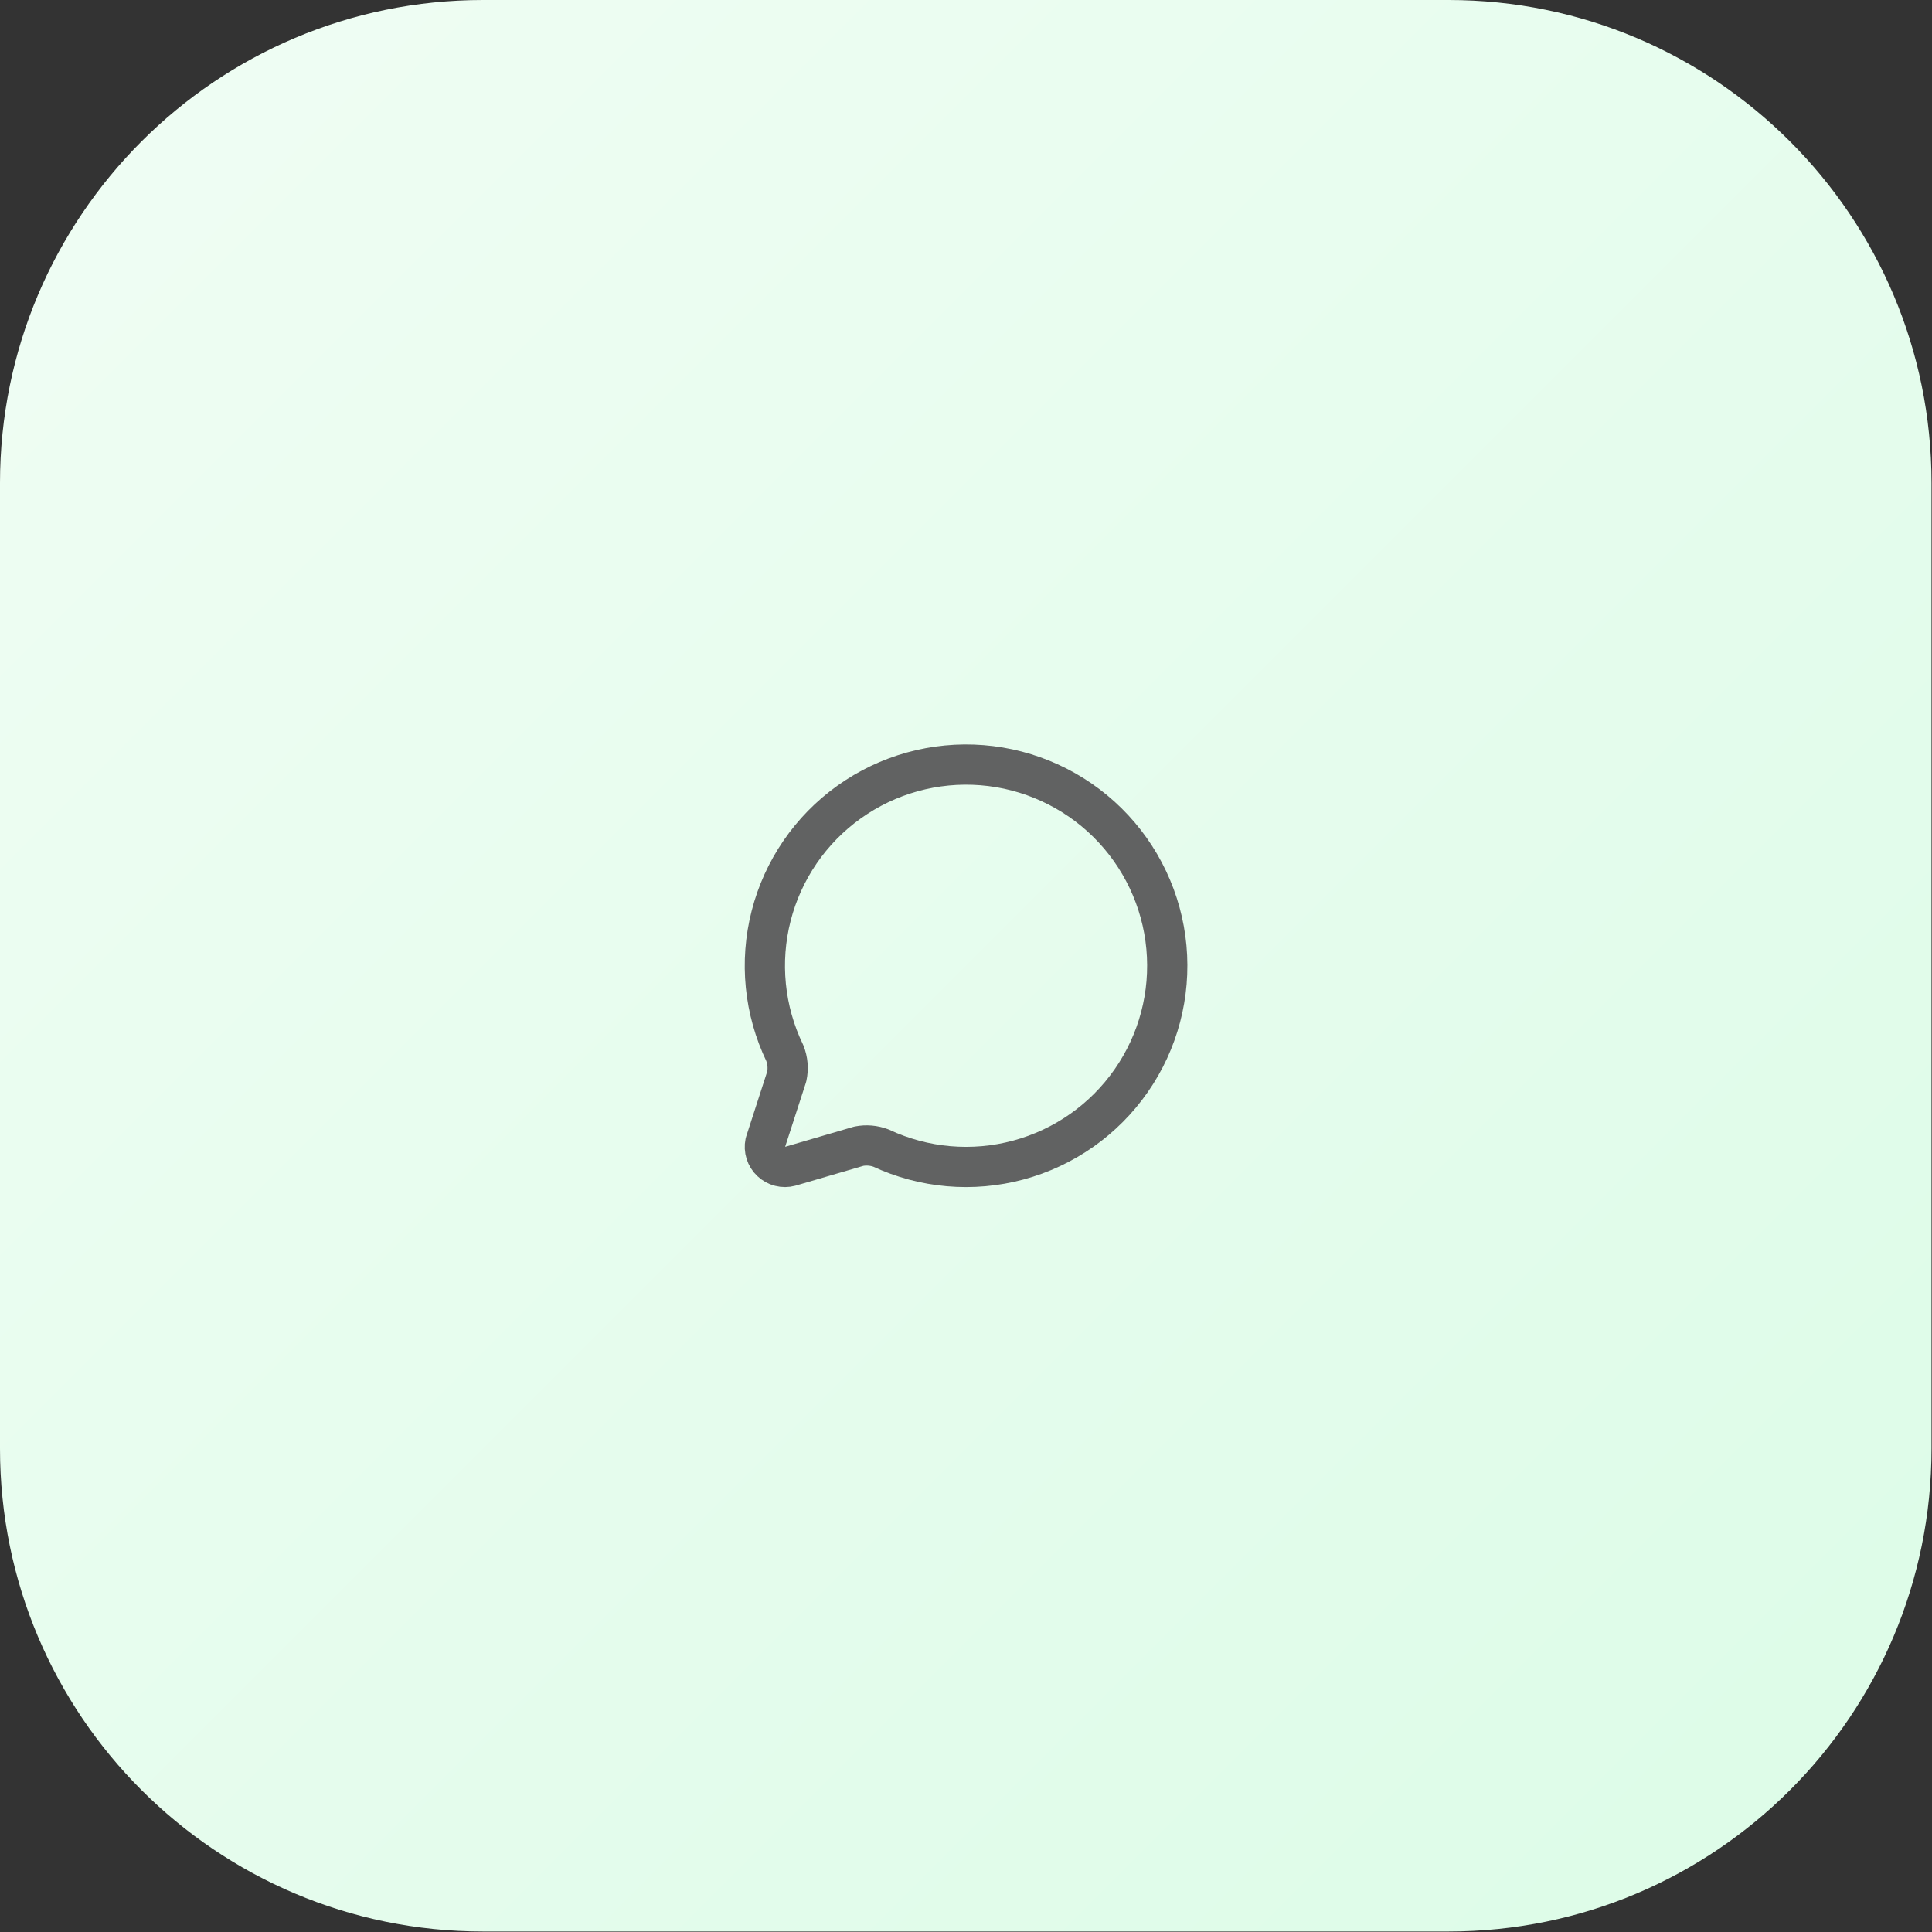 <svg xmlns="http://www.w3.org/2000/svg" width="64" height="64" viewBox="0 0 64 64" fill="none"><rect x="0" y="0" width="64" height="64" fill="#333333" stroke="none"/><path d="M0 16C0 7.163 7.163 0 16 0H47.984C56.821 0 63.984 7.163 63.984 16V47.984C63.984 56.821 56.821 63.984 47.984 63.984H16C7.163 63.984 0 56.821 0 47.984V16Z" fill="url(#paint0_linear_1_1147)"></path><g clip-path="url(#clip0_1_1147)"><path d="M25.998 34.886C26.096 35.133 26.118 35.404 26.061 35.664L25.351 37.857C25.328 37.968 25.334 38.083 25.368 38.191C25.402 38.3 25.463 38.398 25.546 38.475C25.628 38.553 25.729 38.609 25.839 38.637C25.949 38.665 26.065 38.664 26.174 38.635L28.449 37.97C28.694 37.922 28.948 37.943 29.182 38.031C30.605 38.696 32.217 38.837 33.734 38.428C35.251 38.02 36.575 37.089 37.472 35.8C38.37 34.511 38.783 32.946 38.639 31.382C38.495 29.818 37.803 28.355 36.686 27.251C35.569 26.147 34.097 25.473 32.531 25.348C30.965 25.224 29.406 25.656 28.128 26.569C26.849 27.482 25.935 28.817 25.545 30.339C25.156 31.861 25.316 33.471 25.998 34.886Z" stroke="#616262" stroke-width="1.333" stroke-linecap="round" stroke-linejoin="round"></path></g><defs><linearGradient id="paint0_linear_1_1147" x1="0" y1="0" x2="63.984" y2="63.984" gradientUnits="userSpaceOnUse"><stop stop-color="#F0FDF4"></stop><stop offset="1" stop-color="#DCFCE7"></stop></linearGradient><clipPath id="clip0_1_1147"><rect width="15.996" height="15.996" fill="white" transform="translate(24.004 23.994)"></rect></clipPath></defs></svg>